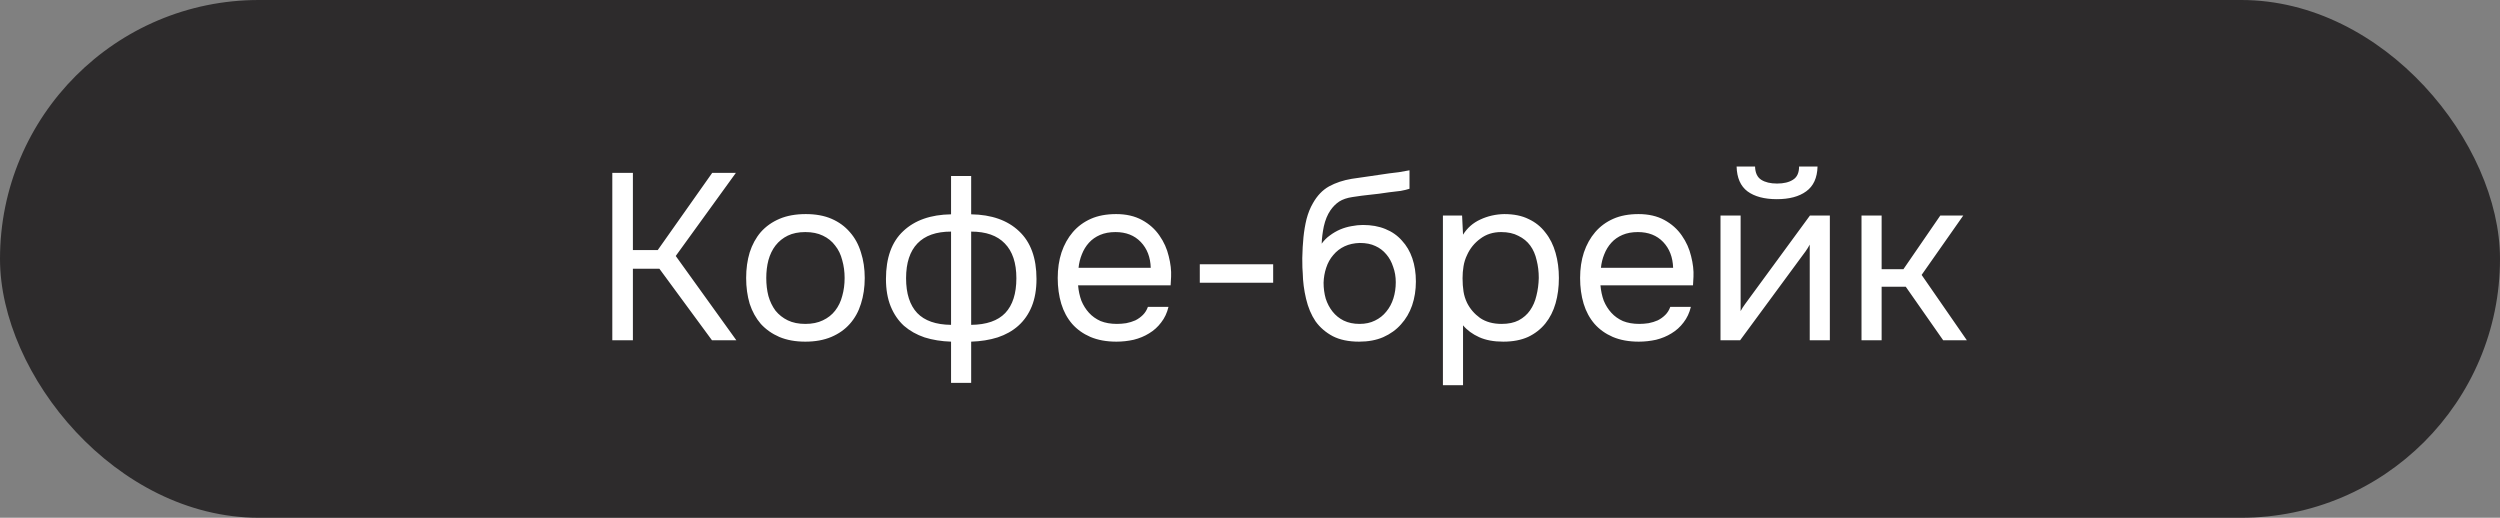 <?xml version="1.0" encoding="UTF-8"?> <svg xmlns="http://www.w3.org/2000/svg" width="169" height="35" viewBox="0 0 169 35" fill="none"><rect x="0" y="0" width="169" height="35" fill="#808080" stroke="none"/> <rect width="169" height="35" rx="17.5" fill="#2D2B2C"></rect> <path d="M42.784 23H41.392V11.688H42.784V16.904H44.464L48.144 11.688H49.744L45.68 17.304L49.776 23H48.128L44.576 18.168H42.784V23ZM54.471 14.472C55.144 14.472 55.725 14.579 56.215 14.792C56.706 15.005 57.117 15.304 57.447 15.688C57.789 16.072 58.039 16.531 58.2 17.064C58.37 17.587 58.456 18.163 58.456 18.792C58.456 19.421 58.37 20.003 58.2 20.536C58.039 21.059 57.789 21.512 57.447 21.896C57.117 22.269 56.701 22.563 56.2 22.776C55.698 22.989 55.111 23.096 54.44 23.096C53.767 23.096 53.181 22.989 52.679 22.776C52.189 22.563 51.773 22.269 51.431 21.896C51.101 21.512 50.85 21.059 50.679 20.536C50.52 20.003 50.44 19.421 50.44 18.792C50.44 18.163 50.52 17.587 50.679 17.064C50.85 16.531 51.101 16.072 51.431 15.688C51.773 15.304 52.194 15.005 52.696 14.792C53.197 14.579 53.789 14.472 54.471 14.472ZM54.44 21.896C54.898 21.896 55.293 21.816 55.623 21.656C55.965 21.496 56.242 21.277 56.456 21C56.679 20.712 56.84 20.381 56.935 20.008C57.042 19.635 57.096 19.229 57.096 18.792C57.096 18.365 57.042 17.965 56.935 17.592C56.84 17.208 56.679 16.877 56.456 16.6C56.242 16.312 55.965 16.088 55.623 15.928C55.293 15.768 54.898 15.688 54.44 15.688C53.981 15.688 53.586 15.768 53.255 15.928C52.925 16.088 52.648 16.312 52.423 16.6C52.21 16.877 52.05 17.208 51.944 17.592C51.847 17.965 51.8 18.365 51.8 18.792C51.8 19.229 51.847 19.635 51.944 20.008C52.05 20.381 52.21 20.712 52.423 21C52.648 21.277 52.925 21.496 53.255 21.656C53.586 21.816 53.981 21.896 54.44 21.896ZM64.291 11.896H65.651V14.488C67.027 14.509 68.105 14.888 68.883 15.624C69.672 16.36 70.067 17.437 70.067 18.856C70.067 19.571 69.96 20.189 69.747 20.712C69.534 21.235 69.23 21.672 68.835 22.024C68.451 22.365 67.987 22.627 67.443 22.808C66.899 22.979 66.302 23.075 65.651 23.096V25.88H64.291V23.096C63.641 23.075 63.043 22.979 62.499 22.808C61.966 22.627 61.502 22.365 61.107 22.024C60.723 21.672 60.425 21.235 60.211 20.712C59.998 20.189 59.891 19.571 59.891 18.856C59.891 17.427 60.281 16.349 61.059 15.624C61.838 14.888 62.915 14.509 64.291 14.488V11.896ZM65.651 21.96C66.686 21.949 67.454 21.683 67.955 21.16C68.457 20.627 68.707 19.843 68.707 18.808C68.707 17.773 68.446 16.989 67.923 16.456C67.411 15.923 66.654 15.656 65.651 15.656V21.96ZM64.291 15.656C63.288 15.656 62.531 15.923 62.019 16.456C61.507 16.989 61.251 17.773 61.251 18.808C61.251 19.843 61.502 20.627 62.003 21.16C62.505 21.683 63.267 21.949 64.291 21.96V15.656ZM72.878 19.288C72.91 19.661 72.985 20.008 73.102 20.328C73.23 20.637 73.401 20.909 73.614 21.144C73.827 21.379 74.089 21.565 74.398 21.704C74.718 21.832 75.086 21.896 75.502 21.896C75.705 21.896 75.913 21.88 76.126 21.848C76.35 21.805 76.558 21.741 76.75 21.656C76.942 21.56 77.113 21.437 77.262 21.288C77.411 21.139 77.523 20.957 77.598 20.744H78.99C78.894 21.149 78.729 21.501 78.494 21.8C78.27 22.099 77.998 22.344 77.678 22.536C77.369 22.728 77.022 22.872 76.638 22.968C76.254 23.053 75.865 23.096 75.47 23.096C74.798 23.096 74.211 22.989 73.71 22.776C73.219 22.563 72.809 22.269 72.478 21.896C72.147 21.512 71.902 21.059 71.742 20.536C71.582 20.003 71.502 19.421 71.502 18.792C71.502 18.163 71.587 17.587 71.758 17.064C71.939 16.531 72.195 16.072 72.526 15.688C72.857 15.304 73.262 15.005 73.742 14.792C74.222 14.579 74.793 14.472 75.454 14.472C76.126 14.472 76.707 14.605 77.198 14.872C77.689 15.139 78.083 15.491 78.382 15.928C78.681 16.355 78.889 16.819 79.006 17.32C79.134 17.821 79.187 18.285 79.166 18.712C79.166 18.808 79.161 18.904 79.15 19C79.15 19.096 79.145 19.192 79.134 19.288H72.878ZM77.79 18.104C77.769 17.389 77.545 16.808 77.118 16.36C76.691 15.912 76.121 15.688 75.406 15.688C75.011 15.688 74.665 15.752 74.366 15.88C74.067 16.008 73.817 16.184 73.614 16.408C73.411 16.632 73.251 16.893 73.134 17.192C73.017 17.48 72.942 17.784 72.91 18.104H77.79ZM81.106 17.864H86.066V19.112H81.106V17.864ZM89.346 16.472C89.506 16.248 89.693 16.061 89.906 15.912C90.119 15.752 90.349 15.619 90.594 15.512C90.85 15.405 91.106 15.331 91.362 15.288C91.629 15.235 91.885 15.208 92.13 15.208C92.706 15.208 93.213 15.299 93.65 15.48C94.098 15.661 94.471 15.923 94.77 16.264C95.079 16.595 95.314 16.995 95.474 17.464C95.634 17.933 95.714 18.456 95.714 19.032C95.714 19.608 95.629 20.147 95.458 20.648C95.287 21.139 95.037 21.565 94.706 21.928C94.386 22.291 93.986 22.579 93.506 22.792C93.037 22.995 92.493 23.096 91.874 23.096C91.17 23.096 90.578 22.973 90.098 22.728C89.618 22.472 89.229 22.136 88.93 21.72C88.642 21.293 88.429 20.787 88.29 20.2C88.151 19.613 88.077 19.037 88.066 18.472C88.045 18.301 88.034 17.96 88.034 17.448C88.045 16.925 88.071 16.456 88.114 16.04C88.157 15.613 88.226 15.203 88.322 14.808C88.429 14.403 88.573 14.045 88.754 13.736C89.042 13.224 89.405 12.845 89.842 12.6C90.29 12.355 90.802 12.184 91.378 12.088C91.559 12.056 91.965 11.997 92.594 11.912C93.234 11.816 93.671 11.752 93.906 11.72C94.109 11.699 94.327 11.672 94.562 11.64C94.807 11.597 95.047 11.555 95.282 11.512V12.76C95.122 12.813 94.925 12.861 94.69 12.904C94.455 12.936 94.189 12.968 93.89 13C93.677 13.032 93.453 13.064 93.218 13.096C92.994 13.117 92.759 13.144 92.514 13.176C92.279 13.197 91.917 13.245 91.426 13.32C91.063 13.373 90.765 13.475 90.53 13.624C90.306 13.773 90.109 13.971 89.938 14.216C89.735 14.515 89.586 14.877 89.49 15.304C89.405 15.72 89.357 16.109 89.346 16.472ZM91.906 21.896C92.301 21.896 92.647 21.821 92.946 21.672C93.255 21.523 93.511 21.32 93.714 21.064C93.927 20.808 94.087 20.509 94.194 20.168C94.301 19.827 94.354 19.464 94.354 19.08C94.354 18.707 94.295 18.36 94.178 18.04C94.071 17.709 93.917 17.427 93.714 17.192C93.511 16.947 93.266 16.76 92.978 16.632C92.69 16.493 92.338 16.424 91.922 16.424C91.538 16.435 91.197 16.509 90.898 16.648C90.599 16.787 90.343 16.984 90.13 17.24C89.917 17.485 89.757 17.773 89.65 18.104C89.543 18.424 89.485 18.76 89.474 19.112C89.474 19.485 89.522 19.843 89.618 20.184C89.725 20.515 89.879 20.808 90.082 21.064C90.285 21.32 90.535 21.523 90.834 21.672C91.143 21.821 91.501 21.896 91.906 21.896ZM98.901 26.04H97.541V14.568H98.837L98.901 15.864C99.189 15.405 99.578 15.064 100.069 14.84C100.57 14.605 101.109 14.483 101.685 14.472C102.335 14.472 102.885 14.584 103.333 14.808C103.791 15.021 104.17 15.325 104.469 15.72C104.778 16.104 105.007 16.563 105.157 17.096C105.306 17.619 105.381 18.184 105.381 18.792C105.381 19.411 105.306 19.981 105.157 20.504C105.007 21.027 104.778 21.48 104.469 21.864C104.159 22.248 103.77 22.552 103.301 22.776C102.831 22.989 102.271 23.096 101.621 23.096C100.981 23.096 100.437 22.995 99.989 22.792C99.541 22.589 99.178 22.323 98.901 21.992V26.04ZM101.509 21.896C101.967 21.896 102.351 21.816 102.661 21.656C102.981 21.485 103.237 21.261 103.429 20.984C103.631 20.696 103.775 20.365 103.861 19.992C103.957 19.619 104.01 19.219 104.021 18.792C104.021 18.365 103.973 17.965 103.877 17.592C103.791 17.208 103.647 16.877 103.445 16.6C103.242 16.323 102.975 16.104 102.645 15.944C102.325 15.773 101.935 15.688 101.477 15.688C100.933 15.688 100.463 15.837 100.069 16.136C99.674 16.424 99.375 16.792 99.173 17.24C99.055 17.485 98.975 17.741 98.933 18.008C98.89 18.264 98.869 18.531 98.869 18.808C98.869 19.128 98.89 19.427 98.933 19.704C98.975 19.971 99.055 20.227 99.173 20.472C99.375 20.877 99.669 21.219 100.053 21.496C100.447 21.763 100.933 21.896 101.509 21.896ZM108.191 19.288C108.223 19.661 108.297 20.008 108.414 20.328C108.543 20.637 108.713 20.909 108.927 21.144C109.14 21.379 109.401 21.565 109.711 21.704C110.031 21.832 110.399 21.896 110.815 21.896C111.017 21.896 111.225 21.88 111.439 21.848C111.663 21.805 111.871 21.741 112.063 21.656C112.255 21.56 112.425 21.437 112.575 21.288C112.724 21.139 112.836 20.957 112.911 20.744H114.303C114.207 21.149 114.041 21.501 113.807 21.8C113.583 22.099 113.311 22.344 112.991 22.536C112.681 22.728 112.335 22.872 111.951 22.968C111.567 23.053 111.177 23.096 110.783 23.096C110.111 23.096 109.524 22.989 109.023 22.776C108.532 22.563 108.121 22.269 107.791 21.896C107.46 21.512 107.215 21.059 107.055 20.536C106.895 20.003 106.815 19.421 106.815 18.792C106.815 18.163 106.9 17.587 107.071 17.064C107.252 16.531 107.508 16.072 107.839 15.688C108.169 15.304 108.575 15.005 109.055 14.792C109.535 14.579 110.105 14.472 110.766 14.472C111.439 14.472 112.02 14.605 112.511 14.872C113.001 15.139 113.396 15.491 113.695 15.928C113.993 16.355 114.201 16.819 114.319 17.32C114.447 17.821 114.5 18.285 114.479 18.712C114.479 18.808 114.473 18.904 114.463 19C114.463 19.096 114.457 19.192 114.447 19.288H108.191ZM113.103 18.104C113.081 17.389 112.857 16.808 112.431 16.36C112.004 15.912 111.433 15.688 110.719 15.688C110.324 15.688 109.977 15.752 109.679 15.88C109.38 16.008 109.129 16.184 108.927 16.408C108.724 16.632 108.564 16.893 108.447 17.192C108.329 17.48 108.255 17.784 108.223 18.104H113.103ZM120.13 12.408C120.578 12.408 120.936 12.323 121.202 12.152C121.48 11.981 121.618 11.683 121.618 11.256H122.866C122.845 12.024 122.589 12.584 122.098 12.936C121.618 13.288 120.957 13.464 120.114 13.464C119.272 13.464 118.61 13.288 118.13 12.936C117.661 12.584 117.416 12.024 117.394 11.256H118.642C118.653 11.683 118.792 11.981 119.058 12.152C119.325 12.323 119.682 12.408 120.13 12.408ZM117.634 23H116.306V14.568H117.666V21.032C117.741 20.883 117.842 20.723 117.97 20.552C118.098 20.371 118.2 20.232 118.274 20.136L122.354 14.568H123.698V23H122.338V16.536C122.253 16.696 122.157 16.851 122.05 17C121.954 17.139 121.864 17.261 121.778 17.368L117.634 23ZM125.838 23V14.568H127.198V18.2H128.67L131.166 14.568H132.718L129.902 18.584L132.958 23H131.358L128.83 19.384H127.198V23H125.838Z" fill="white"></path> </svg> 